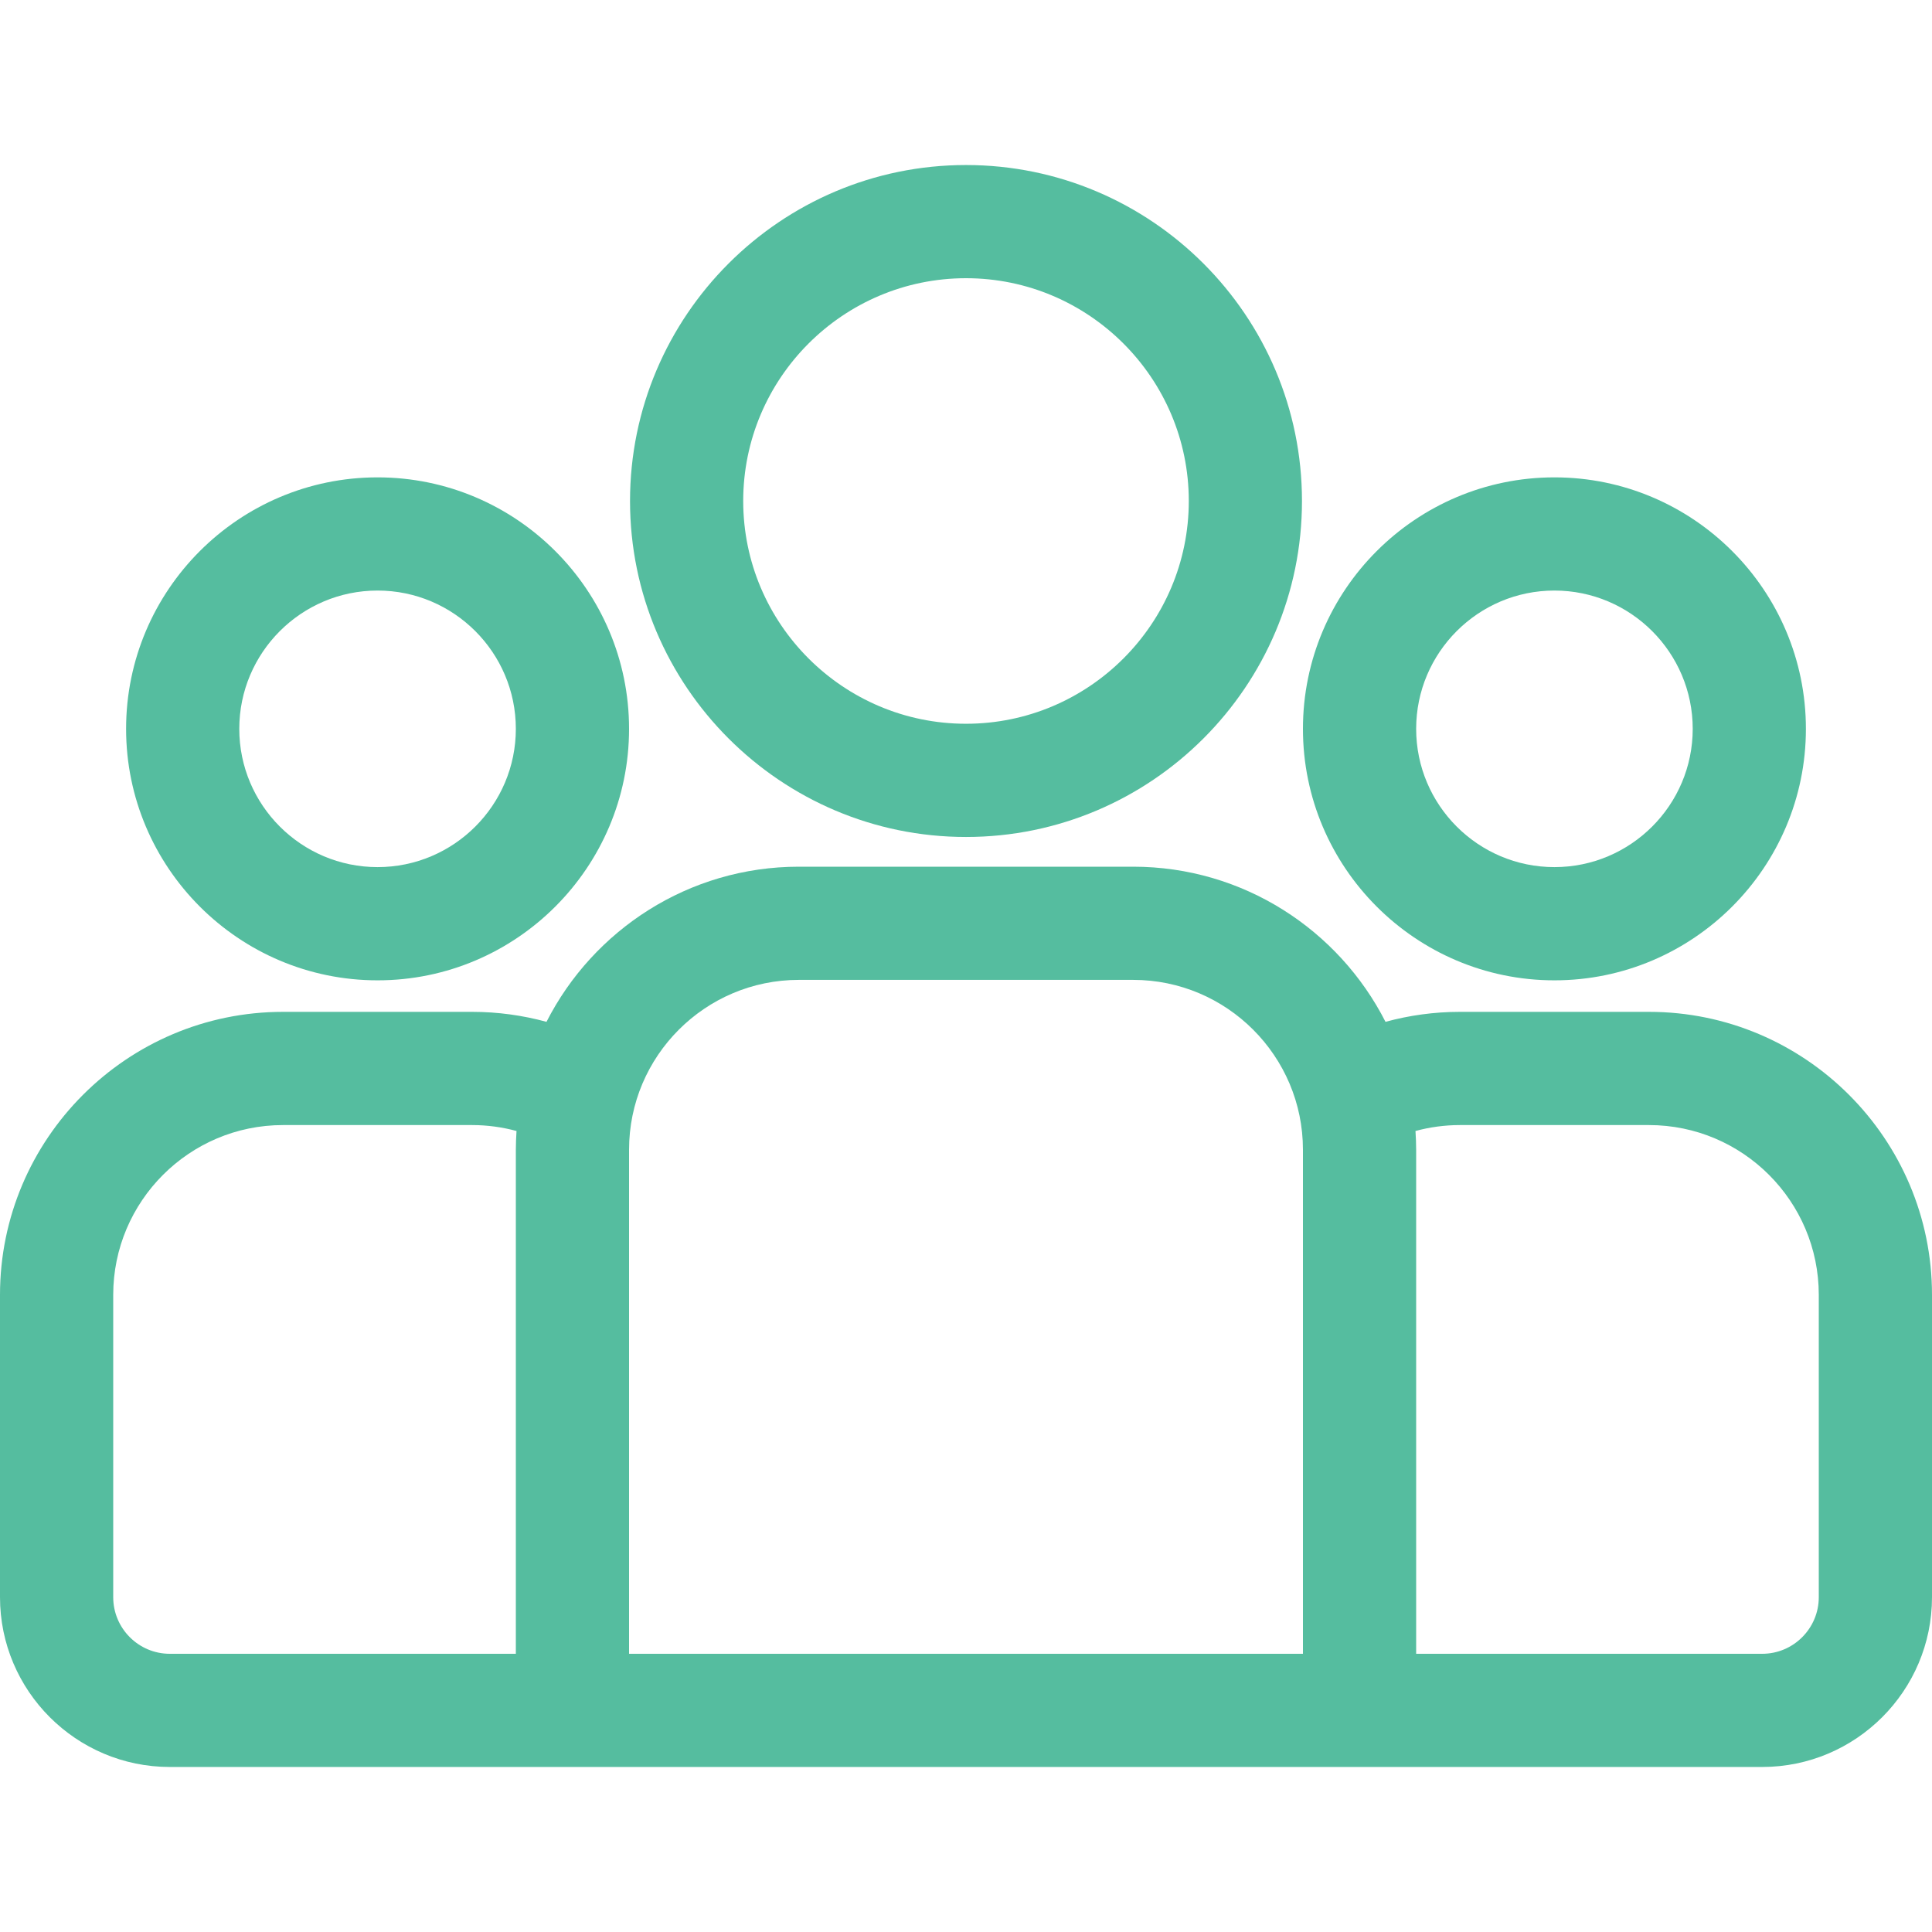 <svg width="60" height="60" viewBox="0 0 60 60" fill="none" xmlns="http://www.w3.org/2000/svg">
<path d="M51.211 31.424H45.338C44.538 31.424 43.764 31.533 43.028 31.734C41.575 28.878 38.609 26.916 35.191 26.916H24.809C21.391 26.916 18.425 28.878 16.972 31.734C16.235 31.533 15.462 31.424 14.662 31.424H8.789C3.943 31.424 0 35.367 0 40.213V49.602C0 52.51 2.366 54.875 5.273 54.875H54.727C57.634 54.875 60 52.51 60 49.602V40.213C60 35.367 56.057 31.424 51.211 31.424ZM16.02 35.705V51.36H5.273C4.304 51.36 3.516 50.571 3.516 49.602V40.213C3.516 37.306 5.881 34.94 8.789 34.94H14.662C15.139 34.94 15.601 35.005 16.041 35.124C16.029 35.316 16.02 35.51 16.02 35.705ZM40.464 51.36H19.536V35.705C19.536 32.797 21.901 30.431 24.809 30.431H35.191C38.099 30.431 40.464 32.797 40.464 35.705V51.36ZM56.484 49.602C56.484 50.571 55.696 51.36 54.727 51.36H43.98V35.705C43.98 35.51 43.971 35.316 43.959 35.124C44.398 35.005 44.861 34.94 45.338 34.94H51.211C54.119 34.94 56.484 37.305 56.484 40.213V49.602Z" fill="#55BD9F"/>
<path d="M11.726 14.825C7.419 14.825 3.916 18.328 3.916 22.635C3.916 26.941 7.419 30.445 11.726 30.445C16.032 30.445 19.536 26.941 19.536 22.635C19.536 18.328 16.032 14.825 11.726 14.825ZM11.726 26.929C9.358 26.929 7.431 25.003 7.431 22.635C7.431 20.267 9.358 18.34 11.726 18.34C14.094 18.34 16.02 20.267 16.02 22.635C16.02 25.003 14.094 26.929 11.726 26.929Z" fill="#55BD9F"/>
<path d="M30 5.125C24.247 5.125 19.566 9.805 19.566 15.559C19.566 21.312 24.247 25.993 30 25.993C35.754 25.993 40.434 21.312 40.434 15.559C40.434 9.805 35.754 5.125 30 5.125ZM30 22.477C26.185 22.477 23.081 19.374 23.081 15.559C23.081 11.744 26.185 8.64 30 8.64C33.815 8.64 36.919 11.744 36.919 15.559C36.919 19.374 33.815 22.477 30 22.477Z" fill="#55BD9F"/>
<path d="M48.274 14.825C43.968 14.825 40.464 18.328 40.464 22.635C40.464 26.941 43.968 30.445 48.274 30.445C52.581 30.445 56.084 26.941 56.084 22.635C56.084 18.328 52.581 14.825 48.274 14.825ZM48.274 26.929C45.906 26.929 43.98 25.003 43.98 22.635C43.98 20.267 45.906 18.34 48.274 18.34C50.642 18.34 52.569 20.267 52.569 22.635C52.569 25.003 50.642 26.929 48.274 26.929Z" fill="#55BD9F"/>
</svg>
